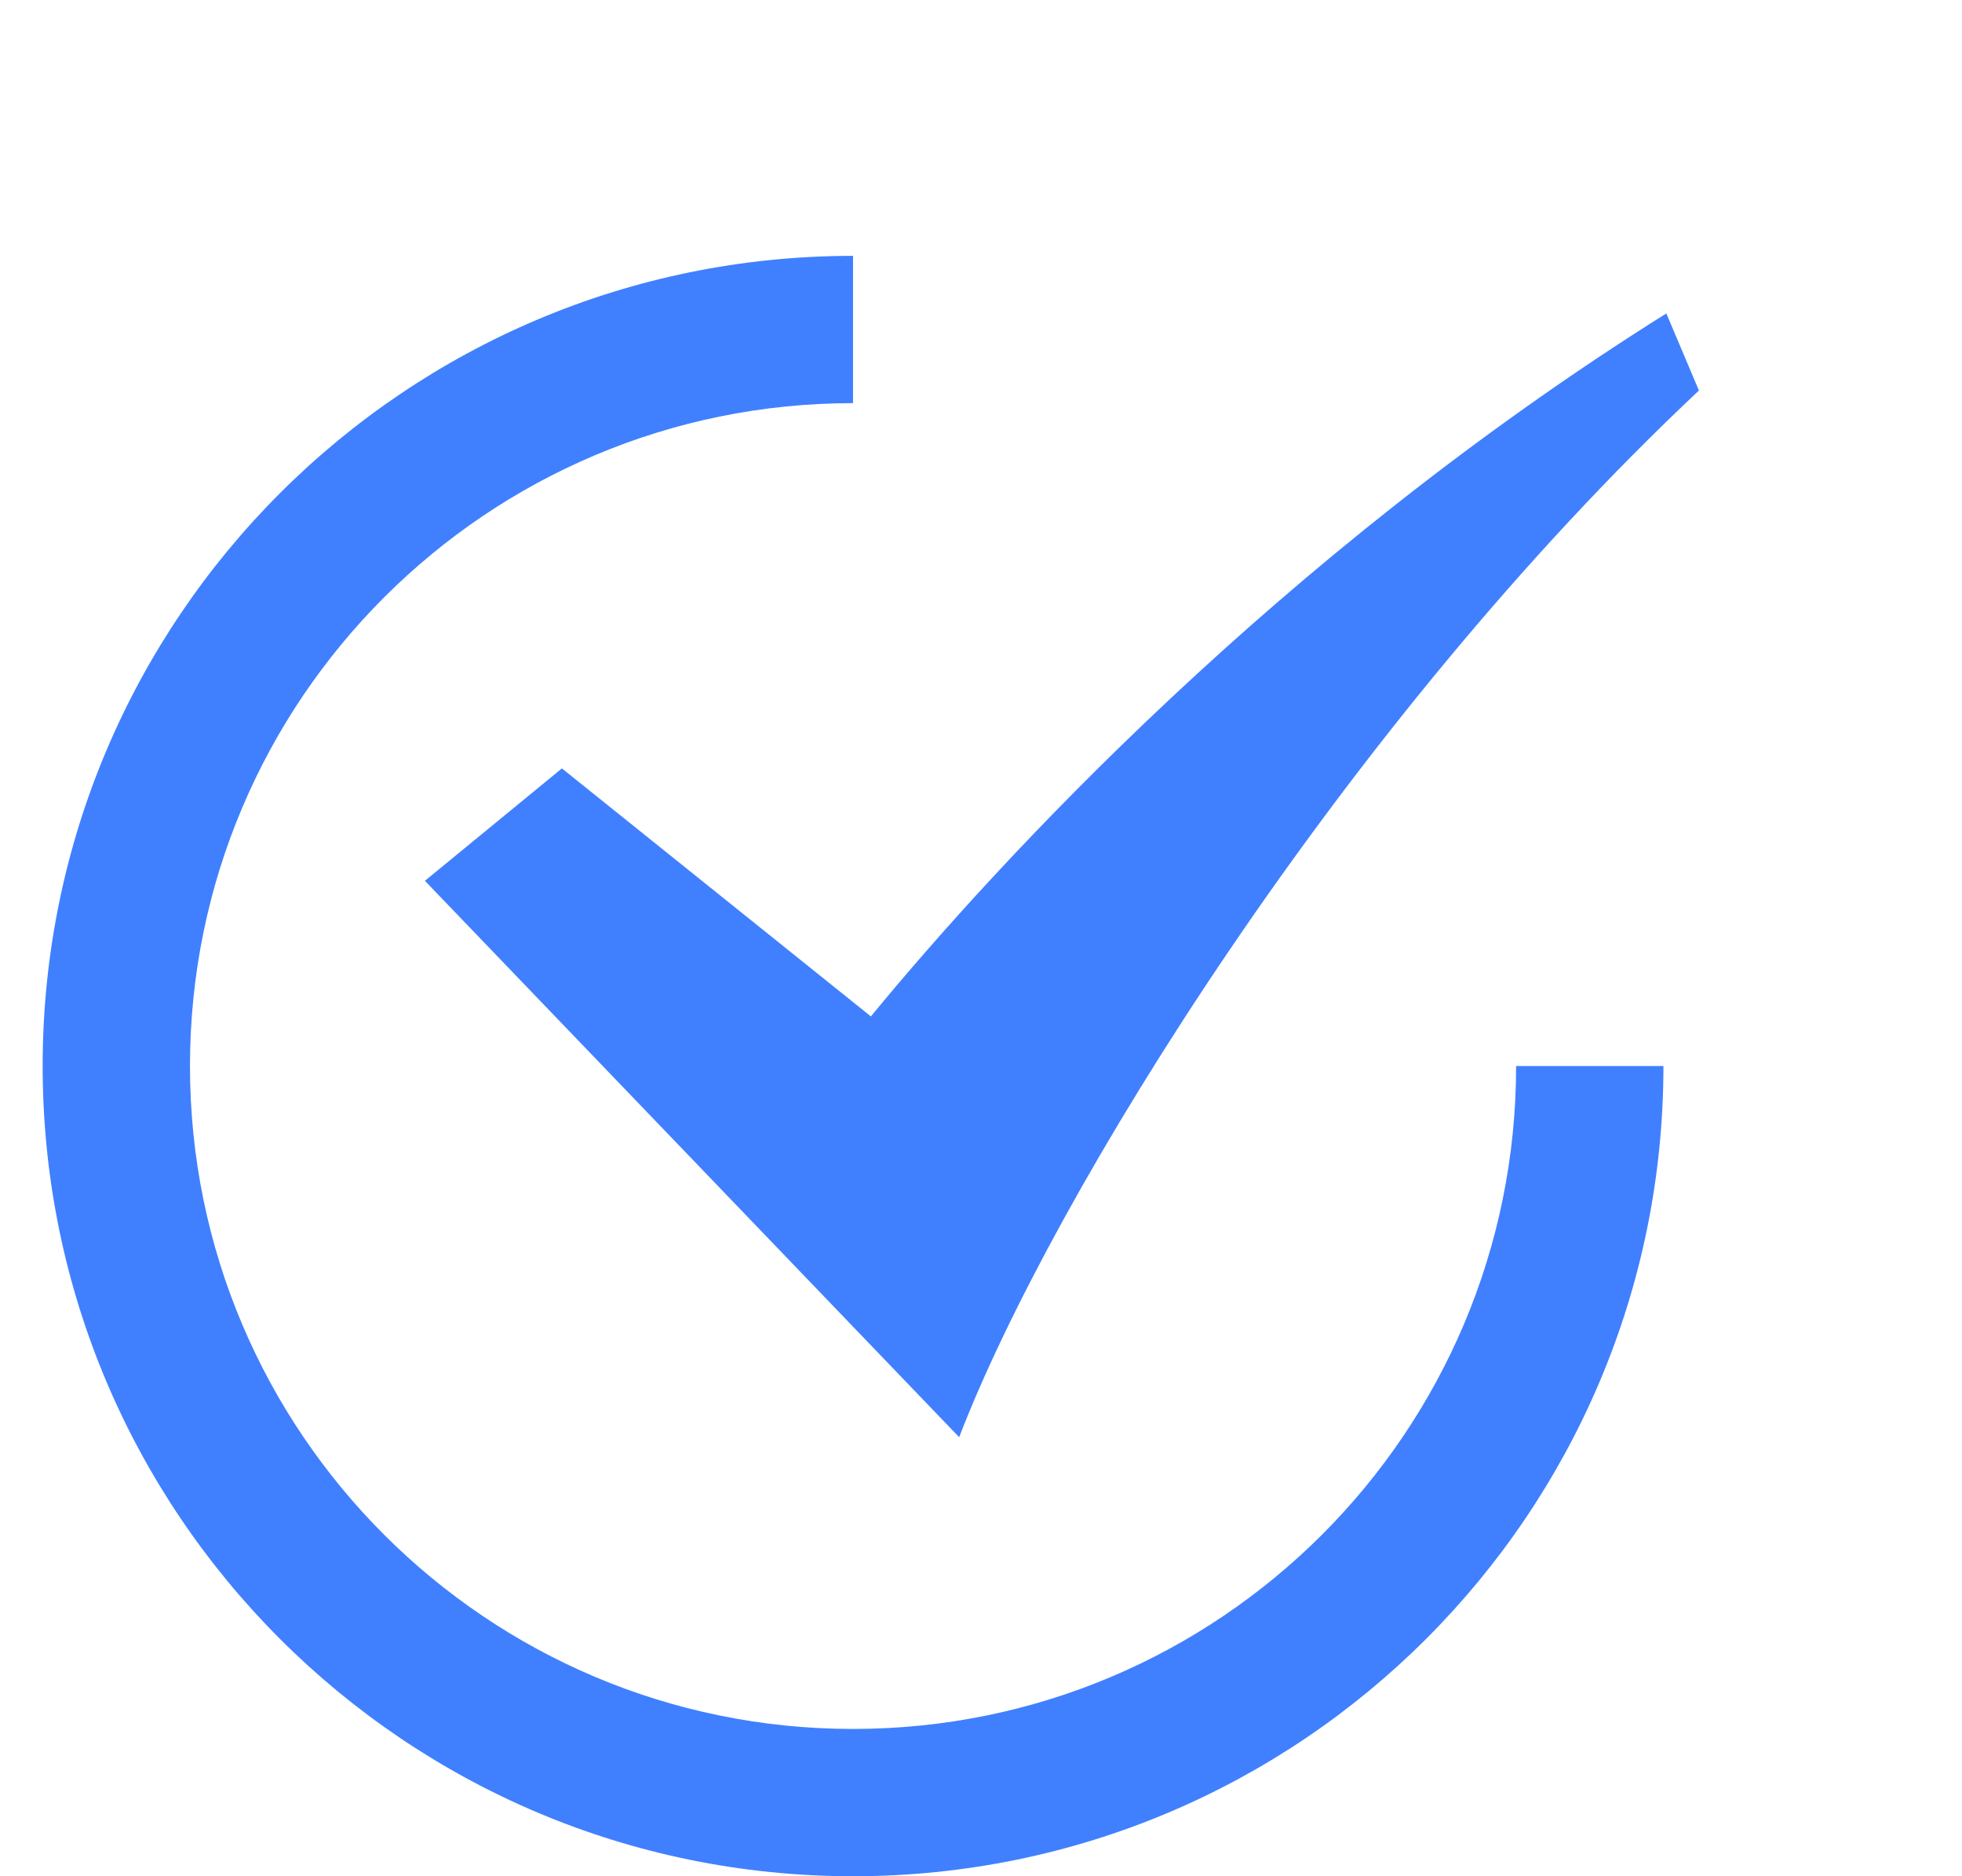 <svg width="23" height="22" viewBox="0 0 23 22" xmlns="http://www.w3.org/2000/svg">
<path d="M11.244 16.852L4.981 10.328L6.587 9.01L10.209 11.918C11.693 10.113 14.988 6.526 19.534 3.675L19.916 4.579C15.743 8.502 12.328 14.028 11.244 16.852Z"  fill="#4080FF"/>
<path fill-rule="evenodd" clip-rule="evenodd" d="M10 4.727C5.707 4.727 2.227 8.207 2.227 12.5C2.227 16.793 5.707 20.273 10 20.273C14.293 20.273 17.773 16.793 17.773 12.5H19.5C19.5 17.747 15.247 22 10 22C4.753 22 0.5 17.747 0.5 12.5C0.5 7.253 4.753 3 10 3V4.727Z" fill="#4080FF"/>
</svg> 
